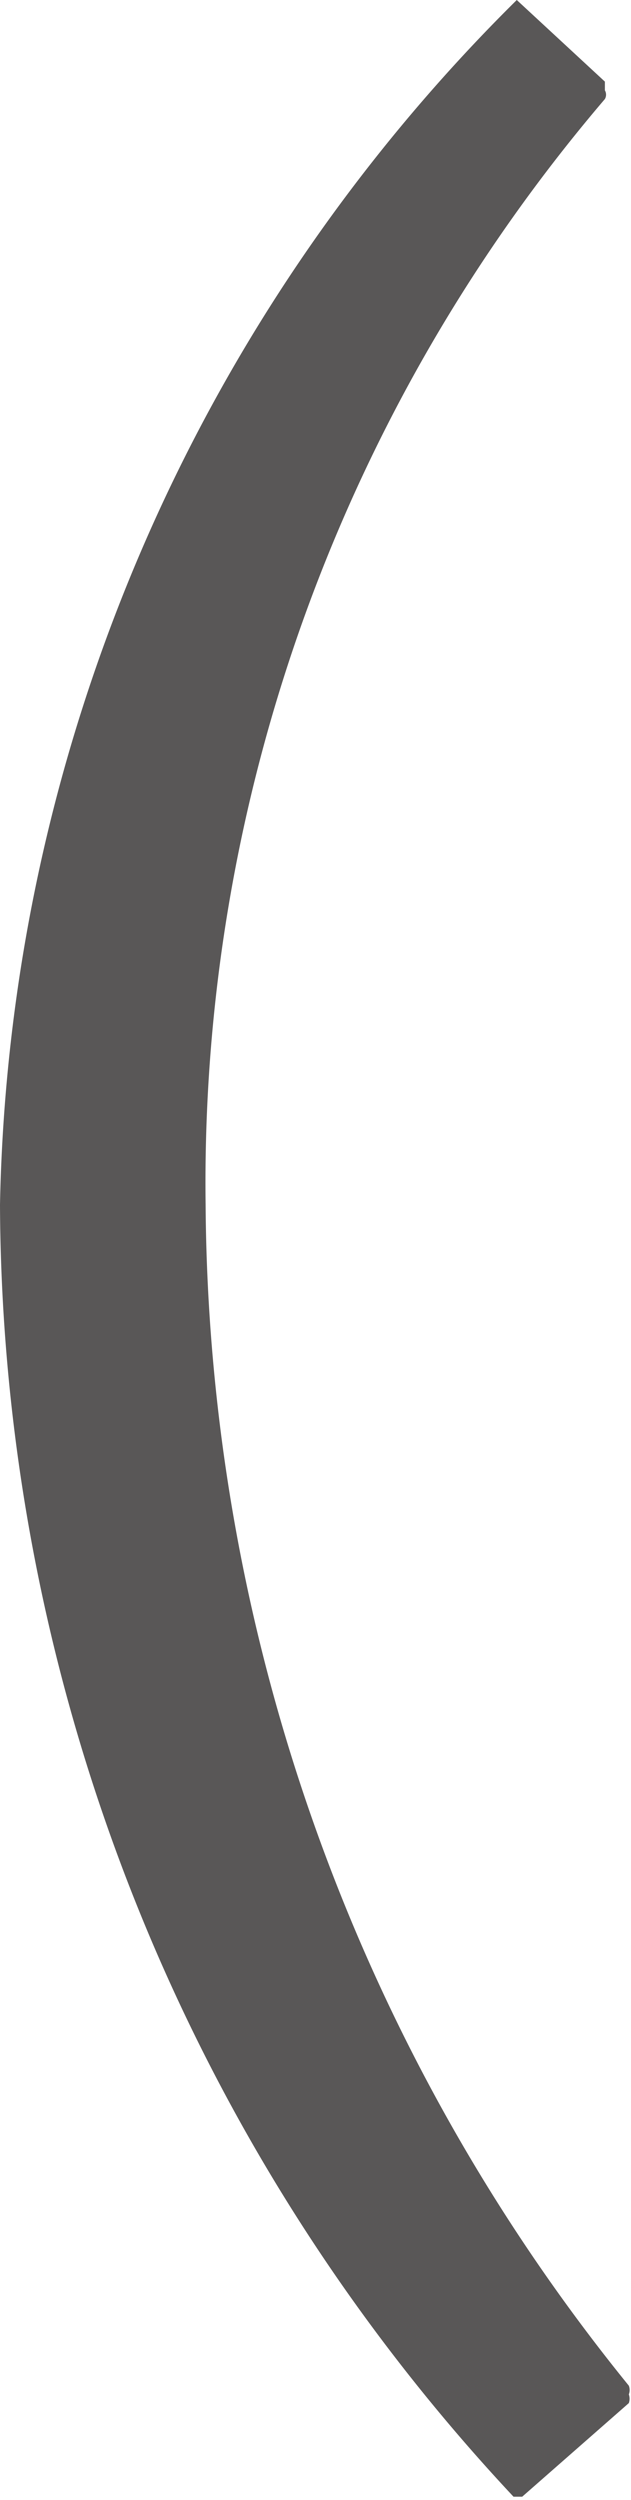 <svg xmlns="http://www.w3.org/2000/svg" viewBox="0 0 5.8 22.97"><defs><style>.cls-1{fill:#595757;}</style></defs><g id="レイヤー_2" data-name="レイヤー 2"><g id="デザイン"><path class="cls-1" d="M4.8,22.94a.06.06,0,0,1,0,0s0,0-.08,0A17.47,17.47,0,0,1,0,11.07,16,16,0,0,1,4.75,0a.06.06,0,0,1,0,0l.81.75s0,0,0,.08a.08.08,0,0,1,0,.08A15.34,15.34,0,0,0,1.89,11.07,17.39,17.39,0,0,0,5.78,21.92a.11.11,0,0,1,0,.08.12.12,0,0,1,0,.08Z"/></g></g></svg>